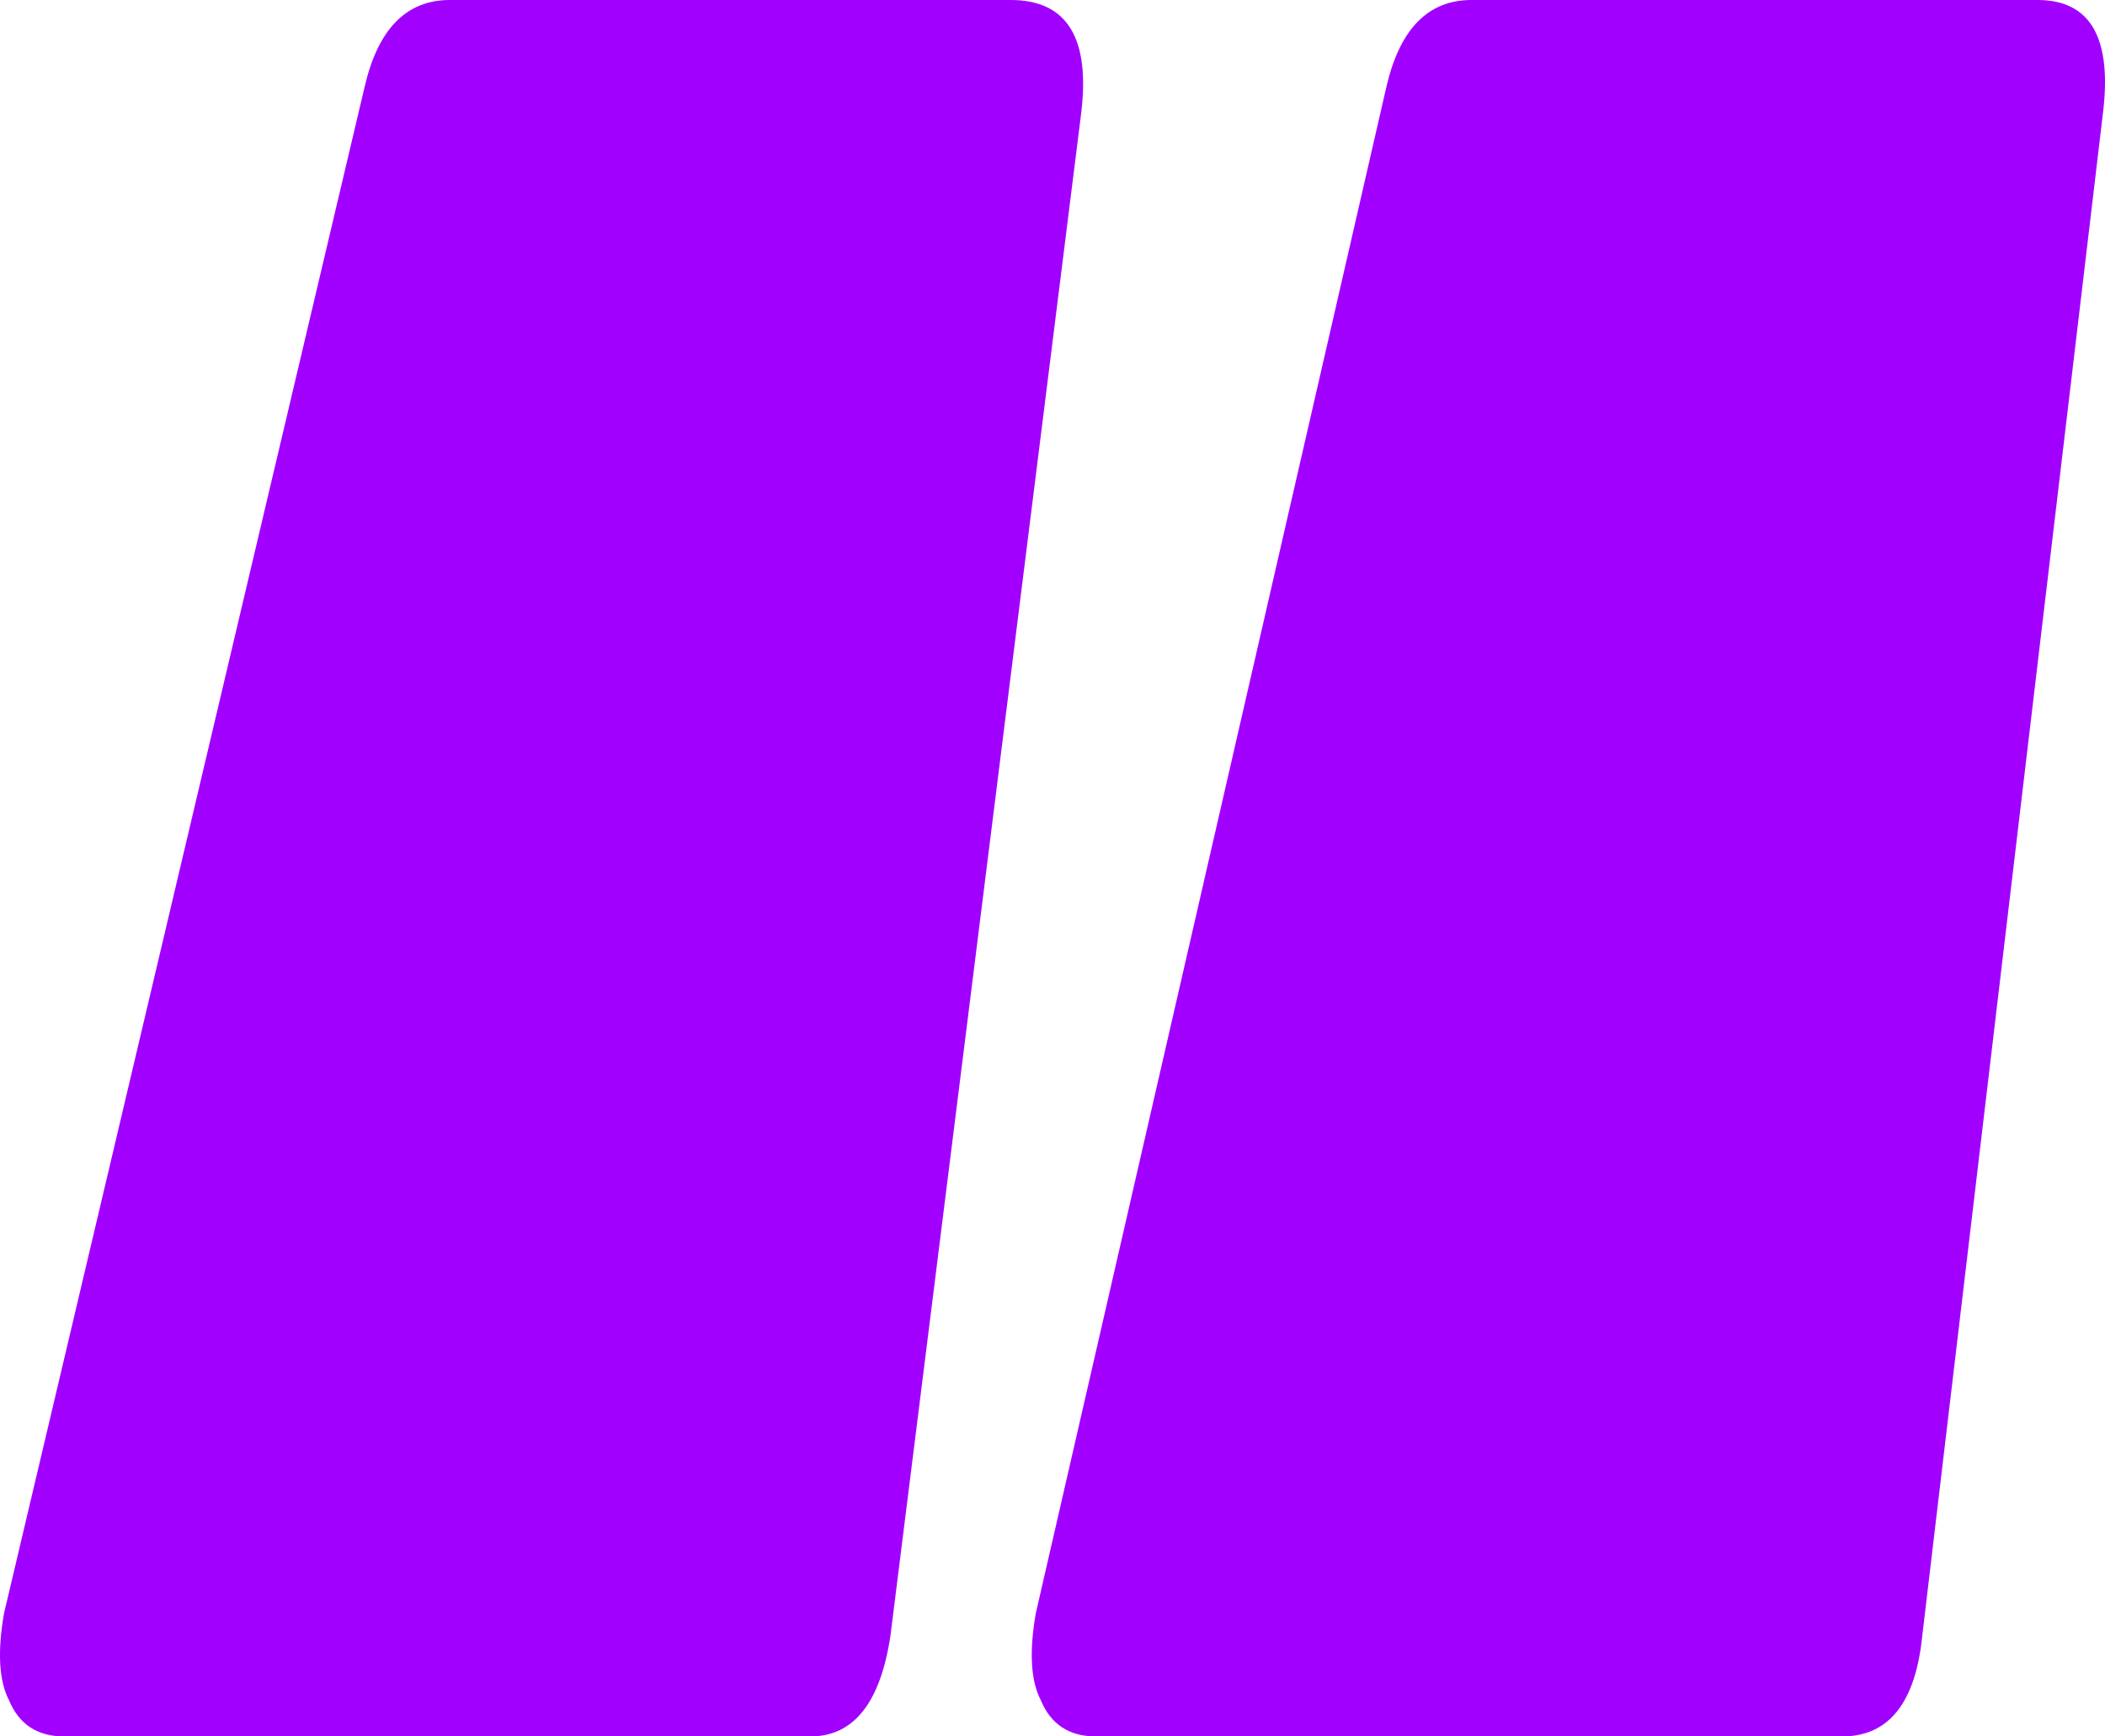 <svg width="40" height="33" viewBox="0 0 40 33" fill="none" xmlns="http://www.w3.org/2000/svg">
<path d="M20.825 33C20.317 33 19.968 32.771 19.778 32.312C19.587 31.946 19.555 31.396 19.682 30.663L26.345 1.65C26.599 0.55 27.138 3.4096e-06 27.963 3.48171e-06L38.718 4.42193e-06C39.733 4.51069e-06 40.145 0.733 39.955 2.2L36.529 31.075C36.402 32.358 35.894 33 35.006 33L20.825 33ZM1.218 33C0.711 33 0.362 32.771 0.171 32.312C-0.019 31.946 -0.051 31.396 0.076 30.663L6.929 1.65C7.183 0.55 7.722 1.71221e-06 8.547 1.78432e-06L19.206 2.71622e-06C20.285 2.81052e-06 20.729 0.733 20.539 2.2L16.922 31.075C16.732 32.358 16.224 33 15.399 33L1.218 33Z" fill="#A100FF"/>
</svg>

